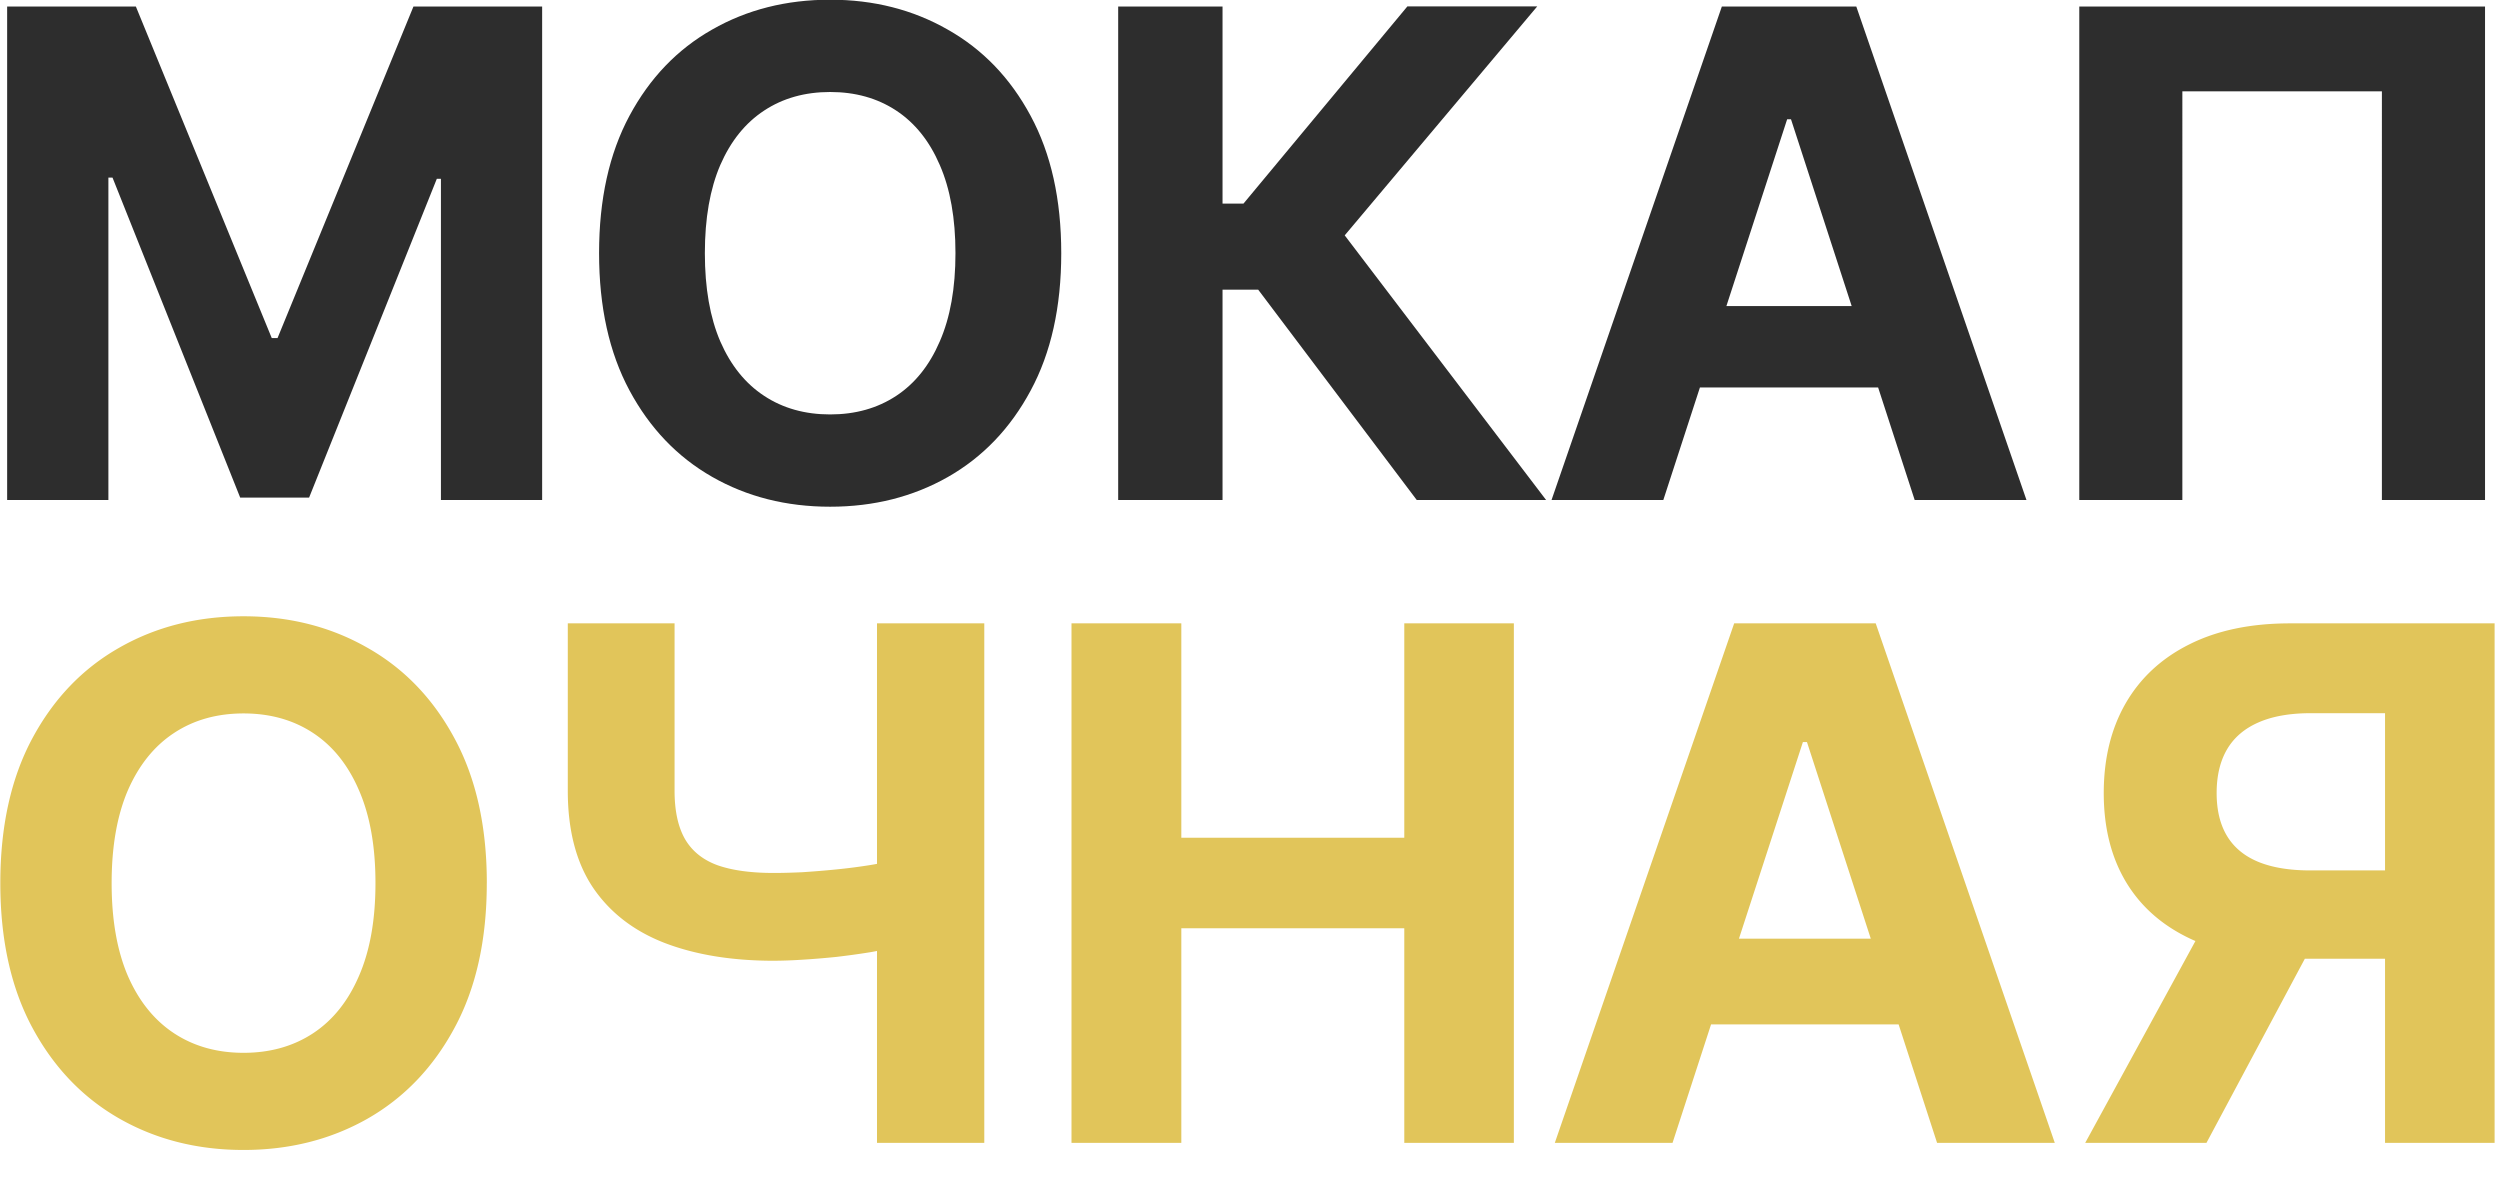 <svg xmlns="http://www.w3.org/2000/svg" width="70" height="33" fill="none"><path fill="#2D2D2D" d="M.201.182h3.603l3.805 9.284h.162L11.577.182h3.603V14h-2.834V5.006h-.115l-3.576 8.926h-1.93L3.15 4.972h-.115V14H.2V.182zM29.715 7.09c0 1.507-.286 2.789-.857 3.846-.567 1.057-1.34 1.864-2.321 2.422-.976.553-2.074.83-3.293.83-1.228 0-2.33-.279-3.306-.837-.976-.558-1.747-1.365-2.314-2.422-.567-1.057-.85-2.337-.85-3.84 0-1.506.283-2.788.85-3.845.567-1.057 1.338-1.862 2.314-2.415.976-.558 2.078-.837 3.306-.837 1.22 0 2.317.279 3.293.837.98.553 1.754 1.358 2.321 2.415.571 1.057.857 2.339.857 3.846zm-2.962 0c0-.976-.146-1.8-.439-2.47-.288-.67-.695-1.178-1.22-1.524-.527-.347-1.143-.52-1.85-.52-.706 0-1.322.173-1.848.52-.527.346-.936.854-1.228 1.524-.288.67-.432 1.494-.432 2.47 0 .976.144 1.8.432 2.47.292.67.701 1.178 1.228 1.524.526.347 1.142.52 1.848.52.707 0 1.323-.173 1.85-.52.525-.346.932-.854 1.22-1.525.293-.67.439-1.493.439-2.47zM39.669 14l-4.44-5.89h-.998V14h-2.922V.182h2.922V5.7h.587L39.406.18h3.636l-5.39 6.41L43.291 14h-3.623zm6.904 0h-3.13L48.212.182h3.764L56.741 14h-3.13L50.148 3.34h-.108L46.573 14zm-.196-5.431h7.395v2.28h-7.395V8.57zM69.581.182V14h-2.888V2.557h-5.587V14H58.22V.182h11.36z"/><path fill="#E1C55A" d="M13.63 24.727c0 1.586-.3 2.936-.901 4.049-.597 1.112-1.411 1.962-2.443 2.55-1.028.582-2.183.873-3.466.873-1.293 0-2.453-.294-3.48-.88-1.028-.588-1.84-1.438-2.437-2.55-.596-1.113-.894-2.46-.894-4.042 0-1.586.298-2.935.894-4.048.597-1.113 1.409-1.96 2.436-2.543 1.028-.587 2.188-.88 3.48-.88 1.284 0 2.44.293 3.467.88 1.032.583 1.846 1.43 2.443 2.543.601 1.113.902 2.462.902 4.048zm-3.117 0c0-1.027-.154-1.894-.462-2.6-.303-.705-.731-1.24-1.285-1.604-.554-.365-1.203-.547-1.946-.547-.744 0-1.392.182-1.946.547-.554.364-.985.9-1.293 1.605-.303.705-.455 1.572-.455 2.6 0 1.027.152 1.893.455 2.599.308.705.739 1.24 1.293 1.605.554.364 1.202.547 1.946.547.743 0 1.392-.183 1.946-.547.554-.365.982-.9 1.285-1.605.308-.706.462-1.572.462-2.6zm5.385-7.273h2.99v4.688c0 .559.097 1.009.291 1.35.195.336.495.58.902.731.412.147.94.22 1.584.22.227 0 .495-.007.803-.021.308-.02.625-.045.951-.078.332-.033.645-.074.938-.121.294-.047.537-.102.732-.163v2.429a5.28 5.28 0 0 1-.746.177c-.294.047-.604.09-.93.128-.327.033-.645.06-.952.078a13.24 13.24 0 0 1-.796.029c-1.17 0-2.187-.166-3.054-.498-.866-.336-1.536-.854-2.01-1.555-.468-.7-.703-1.603-.703-2.706v-4.688zm8.658 0h3.004V32h-3.004V17.454zM30.002 32V17.454h3.075v6.002h6.243v-6.002h3.068V32H39.32v-6.009h-6.243V32h-3.075zm16.829 0h-3.296l5.022-14.546h3.963L57.534 32h-3.296l-3.643-11.222h-.114L46.831 32zm-.206-5.717h7.784v2.4h-7.784v-2.4zM69.849 32h-3.068V19.969h-2.074c-.592 0-1.084.087-1.477.262-.388.171-.68.422-.874.753-.194.332-.29.739-.29 1.222 0 .478.096.878.29 1.2.194.322.486.564.874.725.388.16.876.241 1.463.241h3.338v2.472h-3.835c-1.113 0-2.064-.185-2.855-.554-.791-.37-1.395-.9-1.811-1.591-.417-.696-.625-1.527-.625-2.493 0-.961.203-1.797.61-2.507.412-.715 1.007-1.267 1.783-1.655.781-.393 1.721-.59 2.82-.59h5.731V32zm-7.848-6.62h3.317L61.781 32h-3.395l3.615-6.62z"/></svg>
